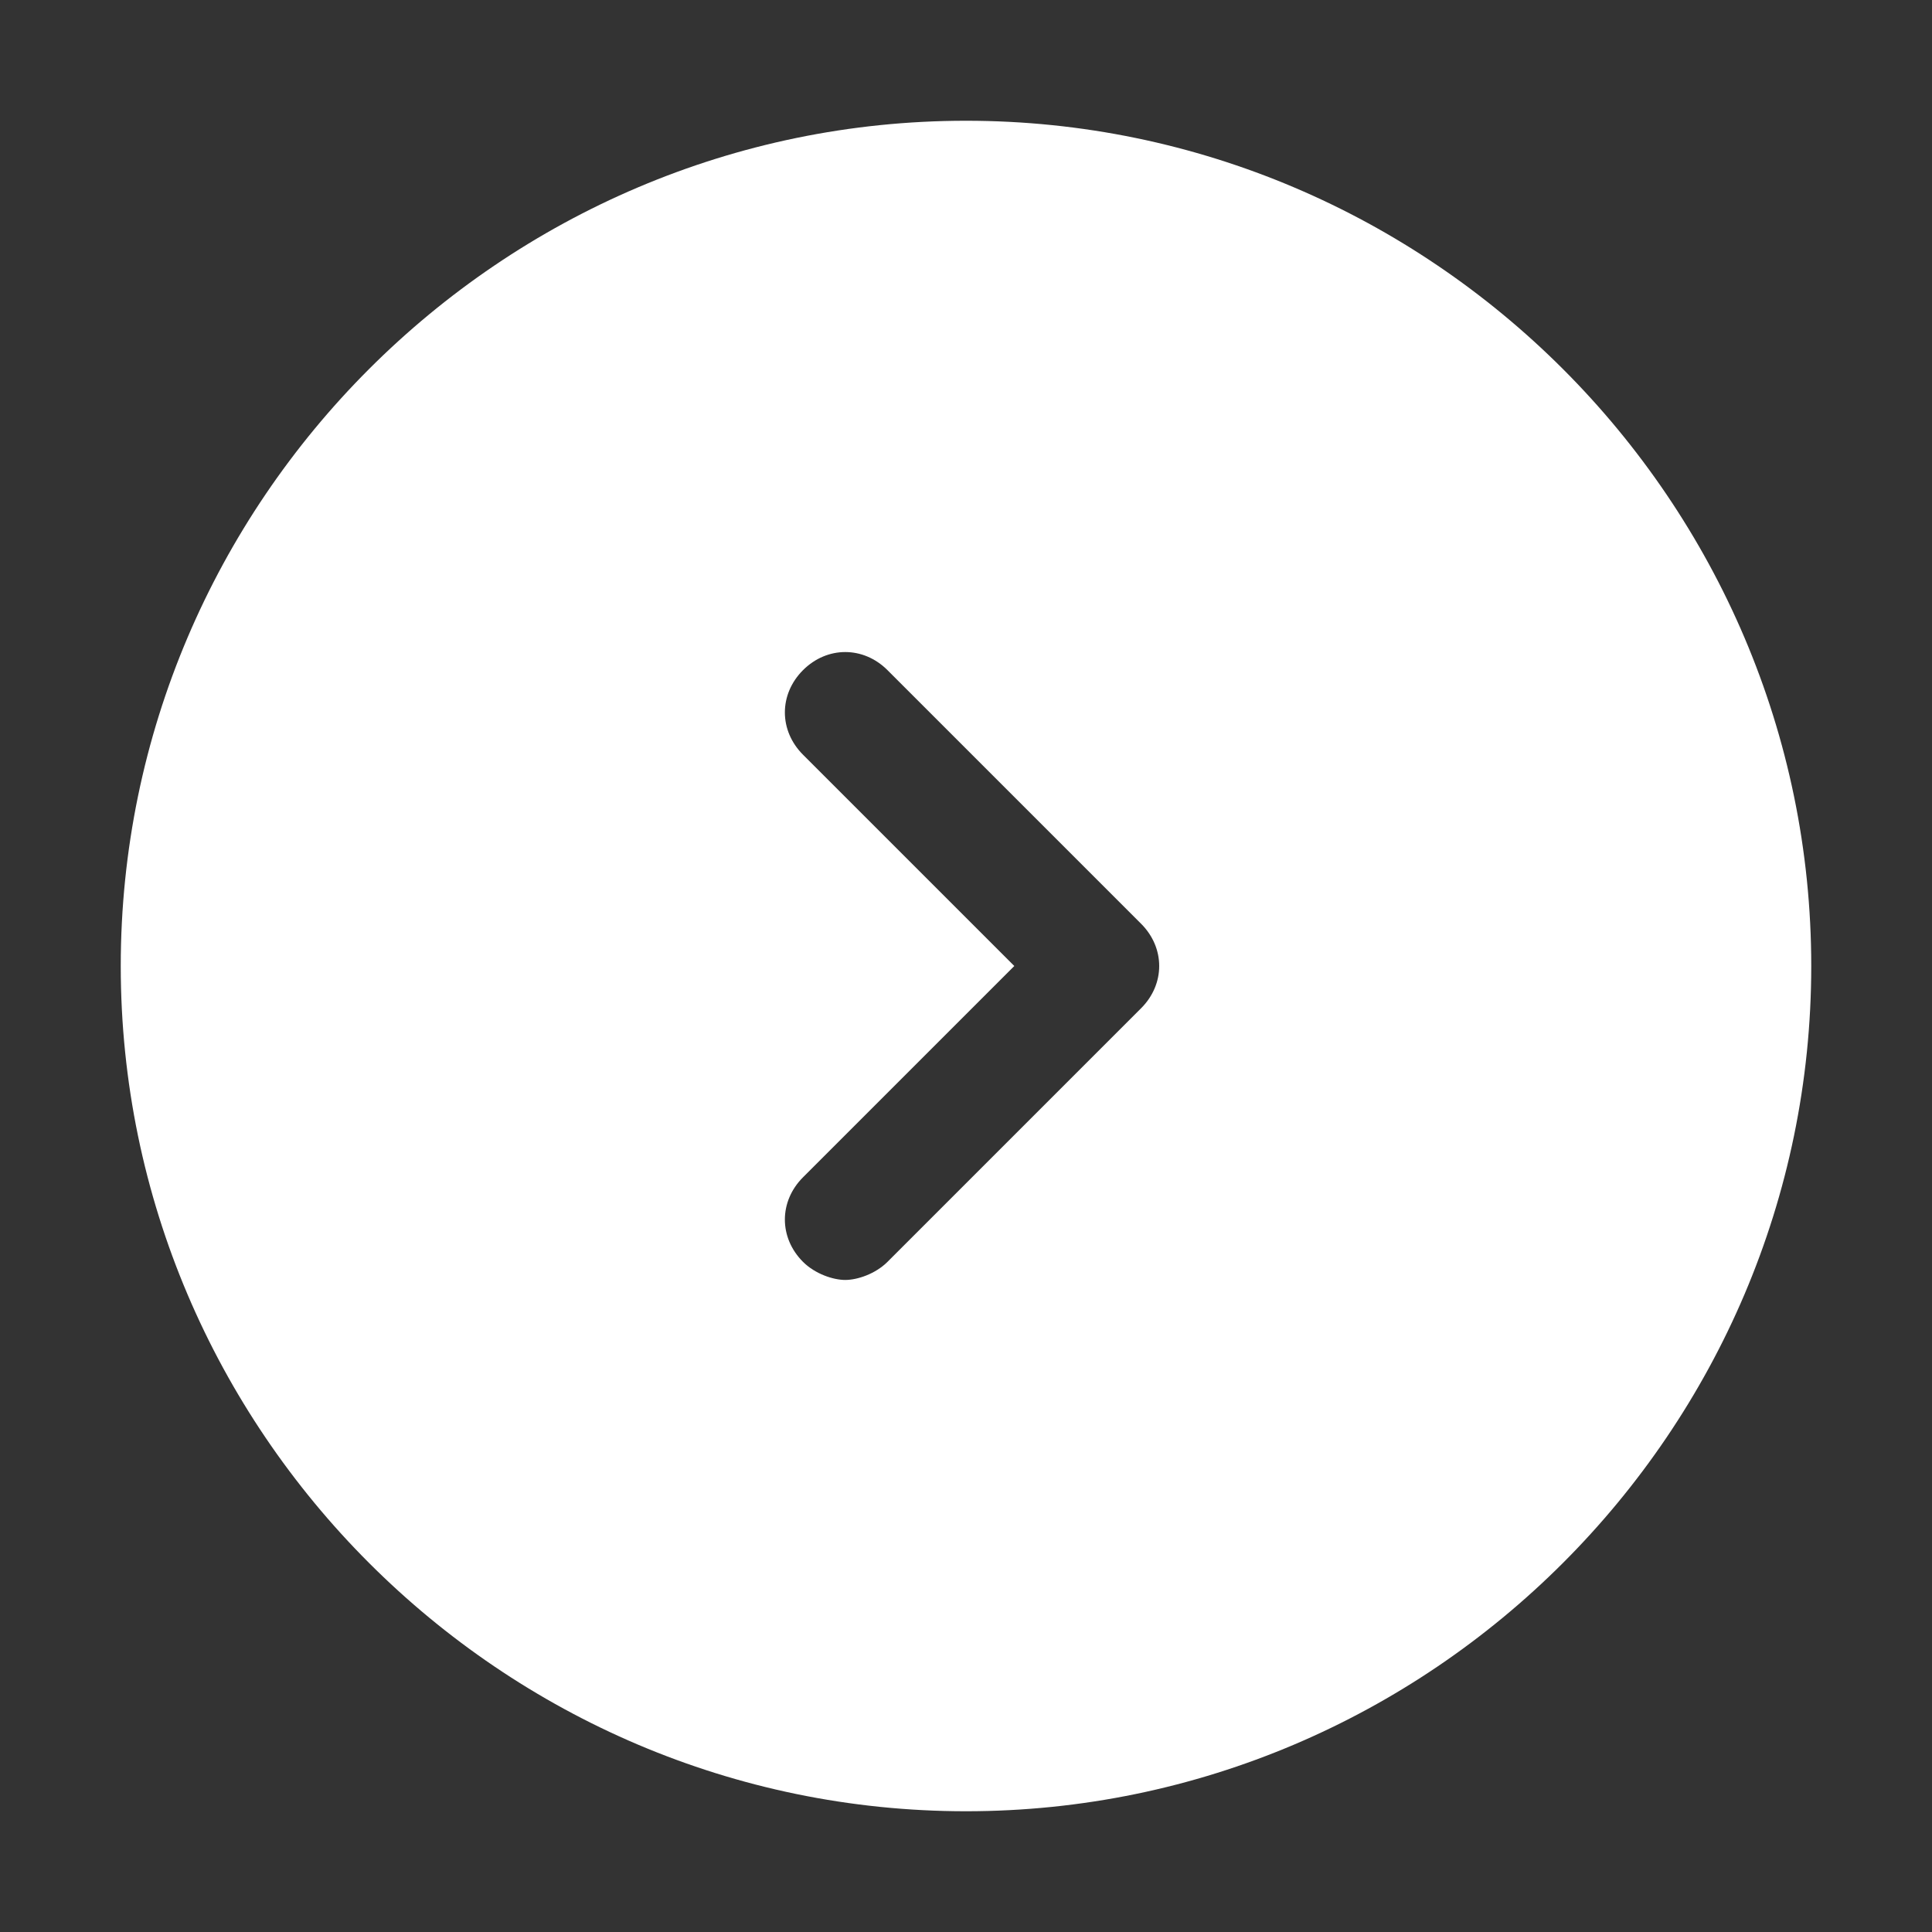 <svg fill="#ffffff" height="95px" width="95px" version="1.1" id="Icons" xmlns="http://www.w3.org/2000/svg" xmlns:xlink="http://www.w3.org/1999/xlink" viewBox="0 0 32.00 32.00" xml:space="preserve" stroke="#ffffff" stroke-width="0"><rect x="0" y="0" width="32.00" height="32.00" fill="#333333" stroke="none"/><g id="SVGRepo_bgCarrier" stroke-width="0"></g><g id="SVGRepo_tracerCarrier" stroke-linecap="round" stroke-linejoin="round" stroke="#CCCCCC" stroke-width="0.384"></g><g id="SVGRepo_iconCarrier"> <path d="M16,2C8.3,2,2,8.3,2,16s6.3,14,14,14s14-6.3,14-14S23.7,2,16,2z M18.9,16.7l-4.2,4.2c-0.2,0.2-0.5,0.3-0.7,0.3 s-0.5-0.1-0.7-0.3c-0.4-0.4-0.4-1,0-1.4l3.5-3.5l-3.5-3.5c-0.4-0.4-0.4-1,0-1.4s1-0.4,1.4,0l4.2,4.2C19.3,15.7,19.3,16.3,18.9,16.7z "></path> </g></svg>